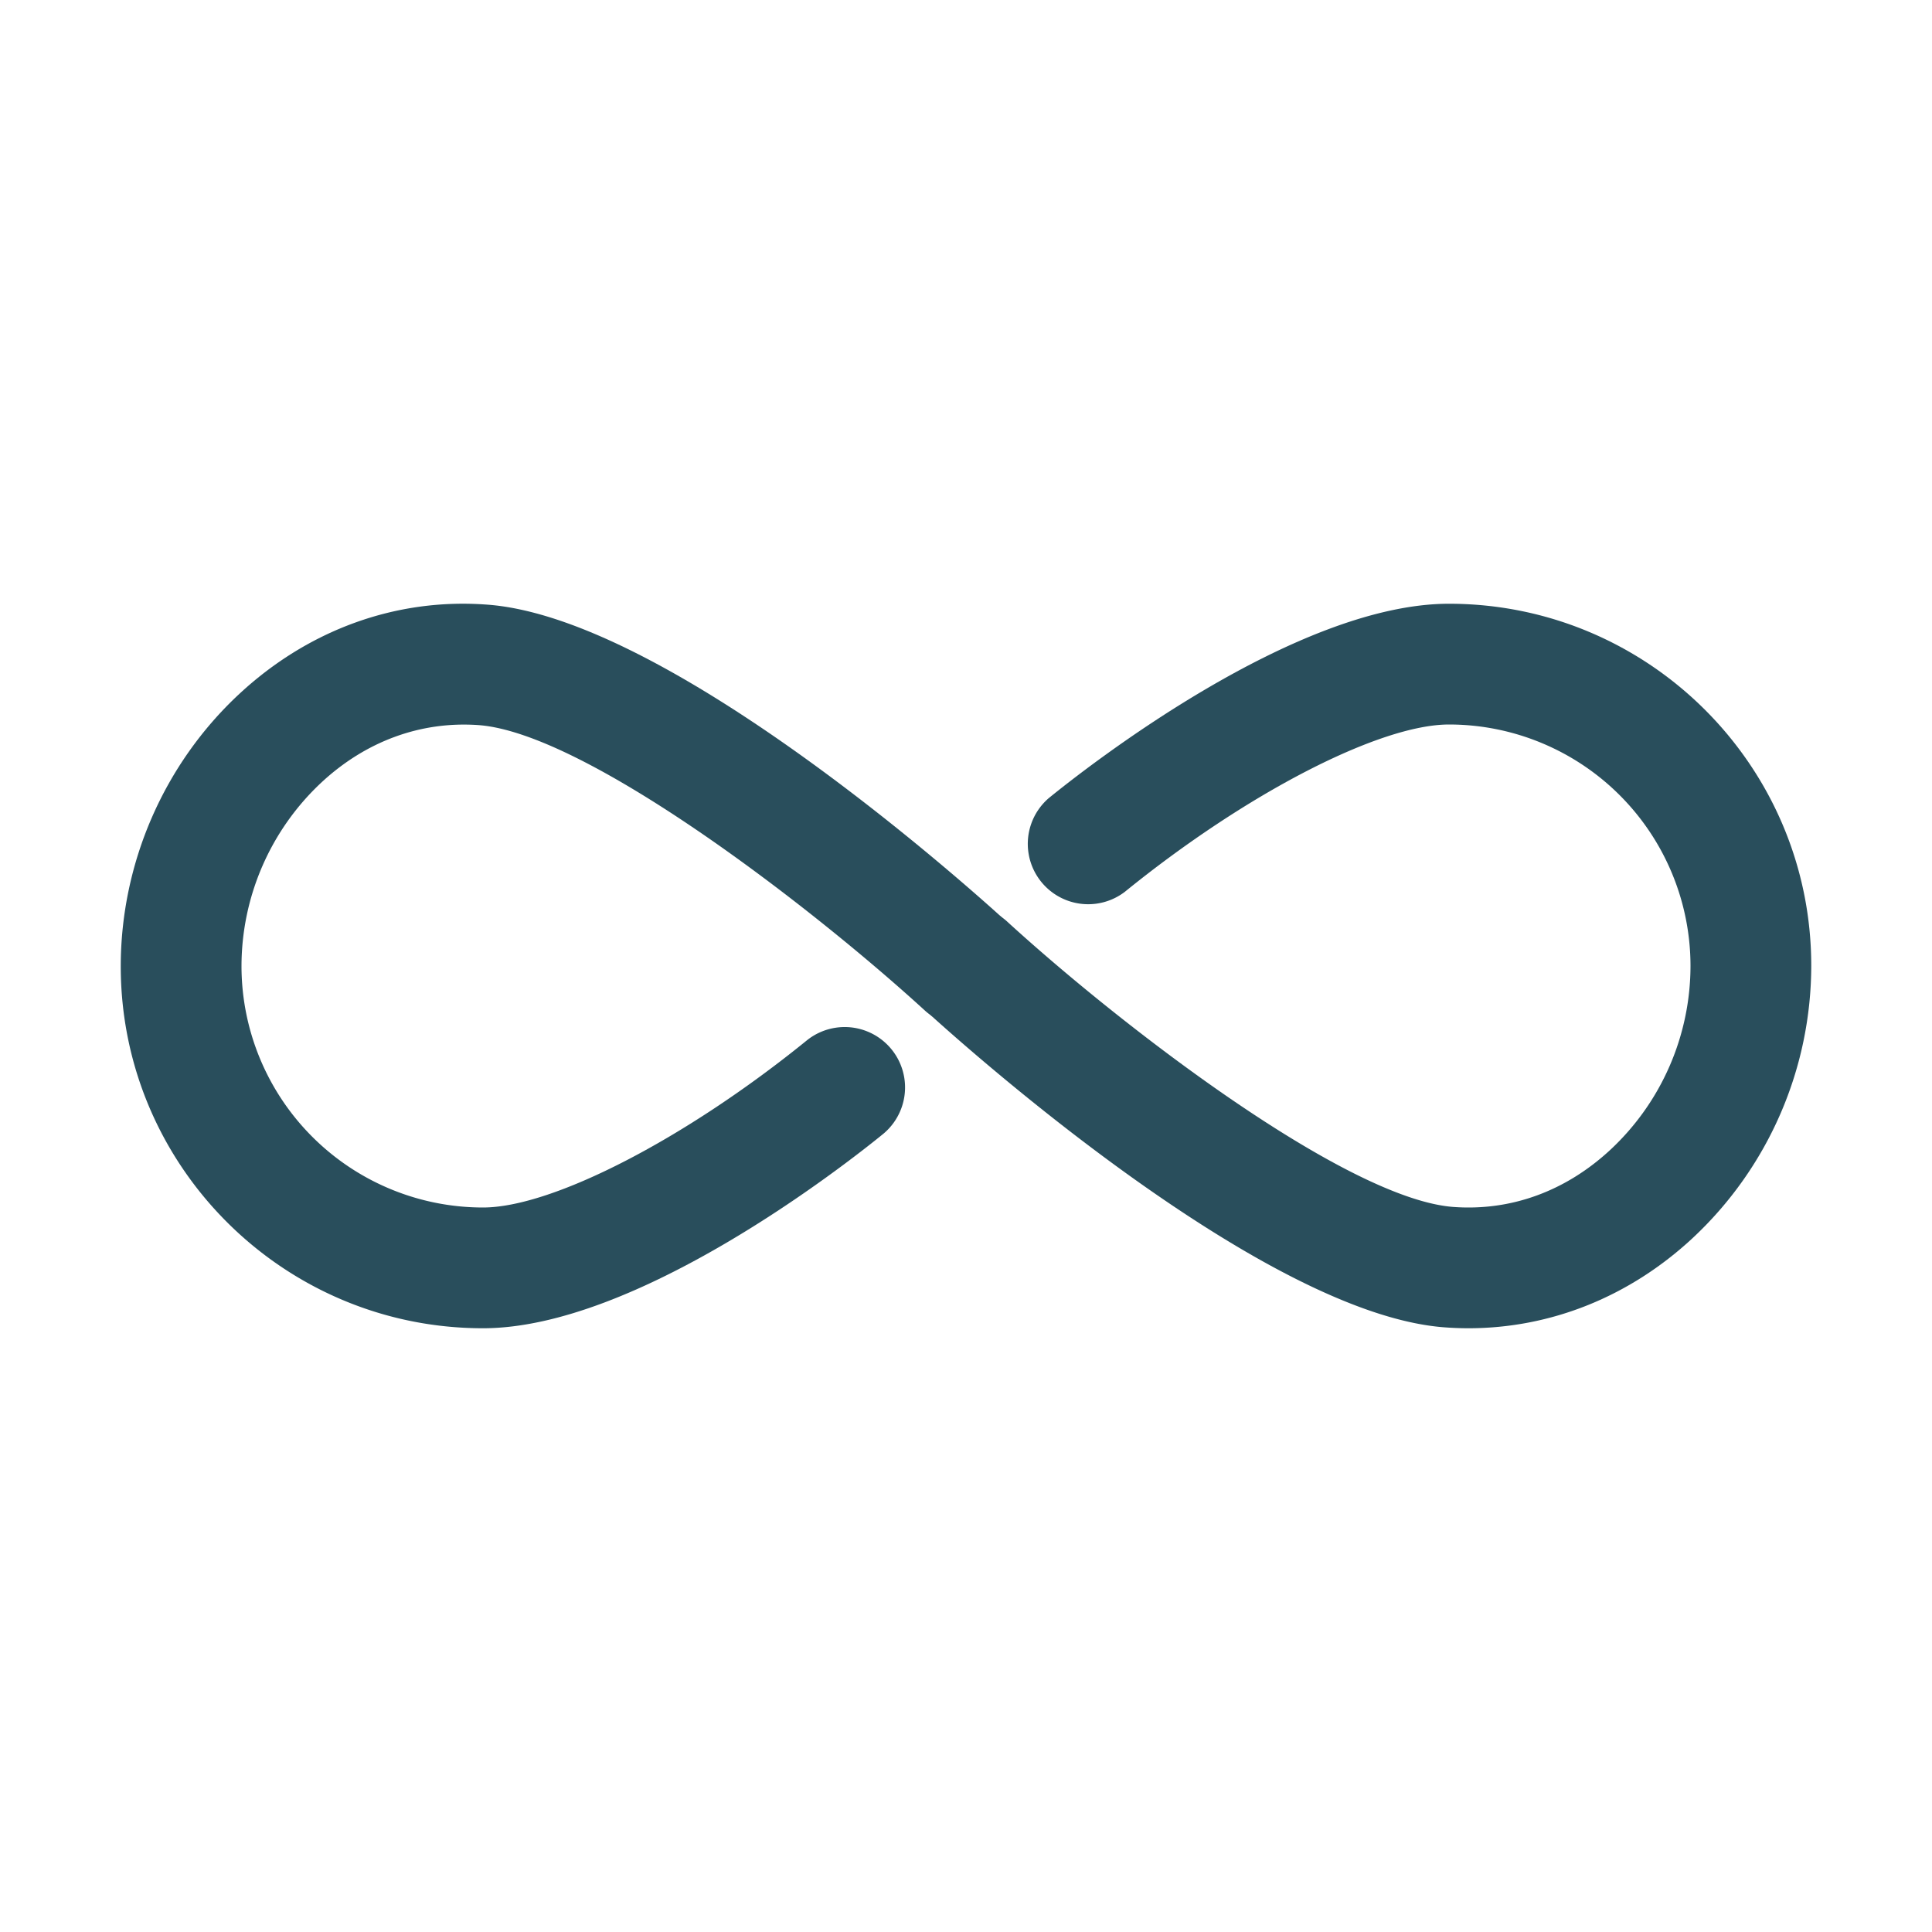 <svg xmlns="http://www.w3.org/2000/svg" viewBox="0 0 32 32" id="Infinite"><path d="M24.321 22a5.38 5.38 0 0 1-.394-.015c-3.028-.223-8.041-4.739-8.603-5.253a1 1 0 0 1 1.35-1.475c1.926 1.762 5.637 4.604 7.4 4.734.965.07 1.868-.268 2.602-.95A4.168 4.168 0 0 0 28 15.995 4.001 4.001 0 0 0 24 12c-1.151 0-3.36 1.14-5.37 2.772a1 1 0 0 1-1.26-1.552C18.03 12.683 21.462 10 24 10c3.309 0 6 2.689 6 5.994a6.176 6.176 0 0 1-1.963 4.511C26.991 21.478 25.685 22 24.321 22z" fill="#294e5c" class="color000000 svgShape"></path><path d="M8 22c-3.309 0-6-2.689-6-5.994 0-1.709.716-3.353 1.963-4.512 1.146-1.064 2.603-1.594 4.11-1.479 3.029.224 8.041 4.74 8.603 5.254a1 1 0 0 1-1.35 1.475c-1.926-1.762-5.637-4.604-7.4-4.734-.958-.068-1.868.268-2.602.95A4.168 4.168 0 0 0 4 16.006 4.001 4.001 0 0 0 8 20c1.151 0 3.36-1.14 5.37-2.773a1 1 0 0 1 1.26 1.553C13.97 19.318 10.538 22 8 22z" fill="#294e5c" class="color000000 svgShape"></path></svg>